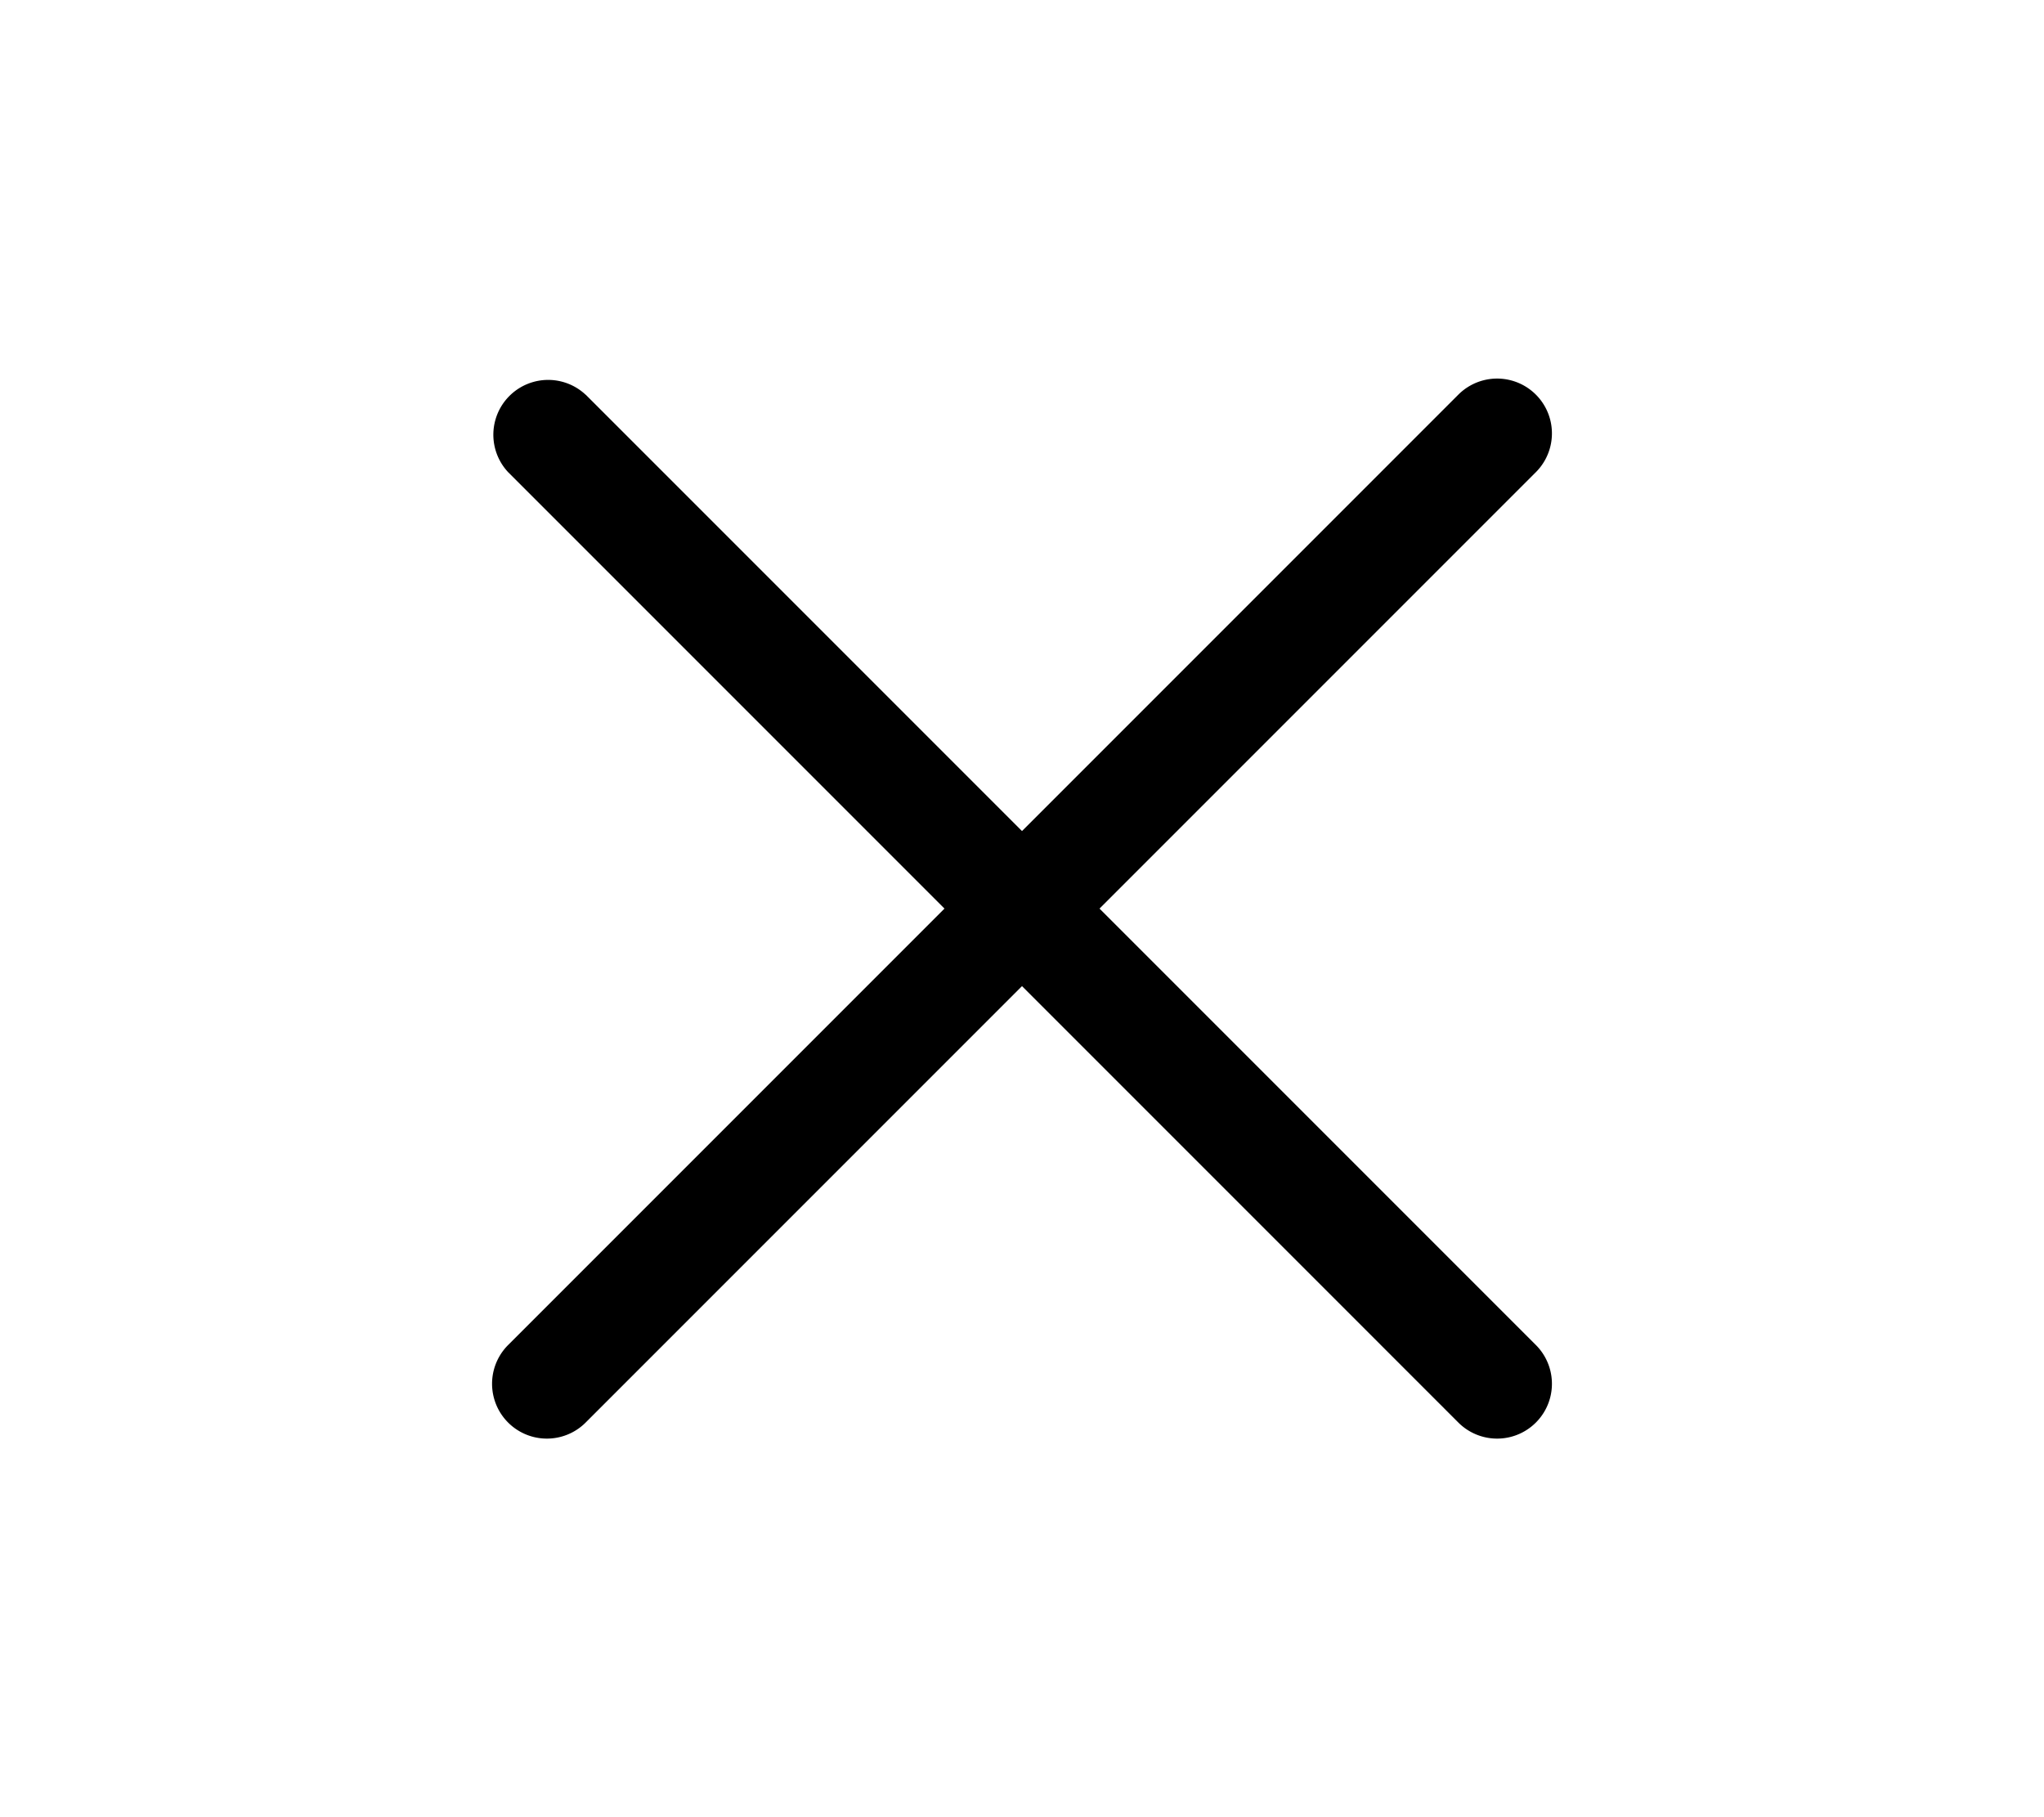 <svg xmlns="http://www.w3.org/2000/svg" fill="none" viewBox="0 0 18 18" height="1em" class="plasmic-default__svg plasmic_all__Dbkdc PlasmicCircleButton_svg__lsYmU__sdKne" role="img"><path fill-rule="evenodd" clip-rule="evenodd" d="M4.677 3.91a.543.543 0 00-.768.767L8.232 9l-4.323 4.323a.543.543 0 10.768.768L9 9.768l4.323 4.323a.543.543 0 10.768-.768L9.768 9l4.323-4.323a.543.543 0 00-.768-.768L9 8.232 4.677 3.909z" fill="currentColor"></path></svg>